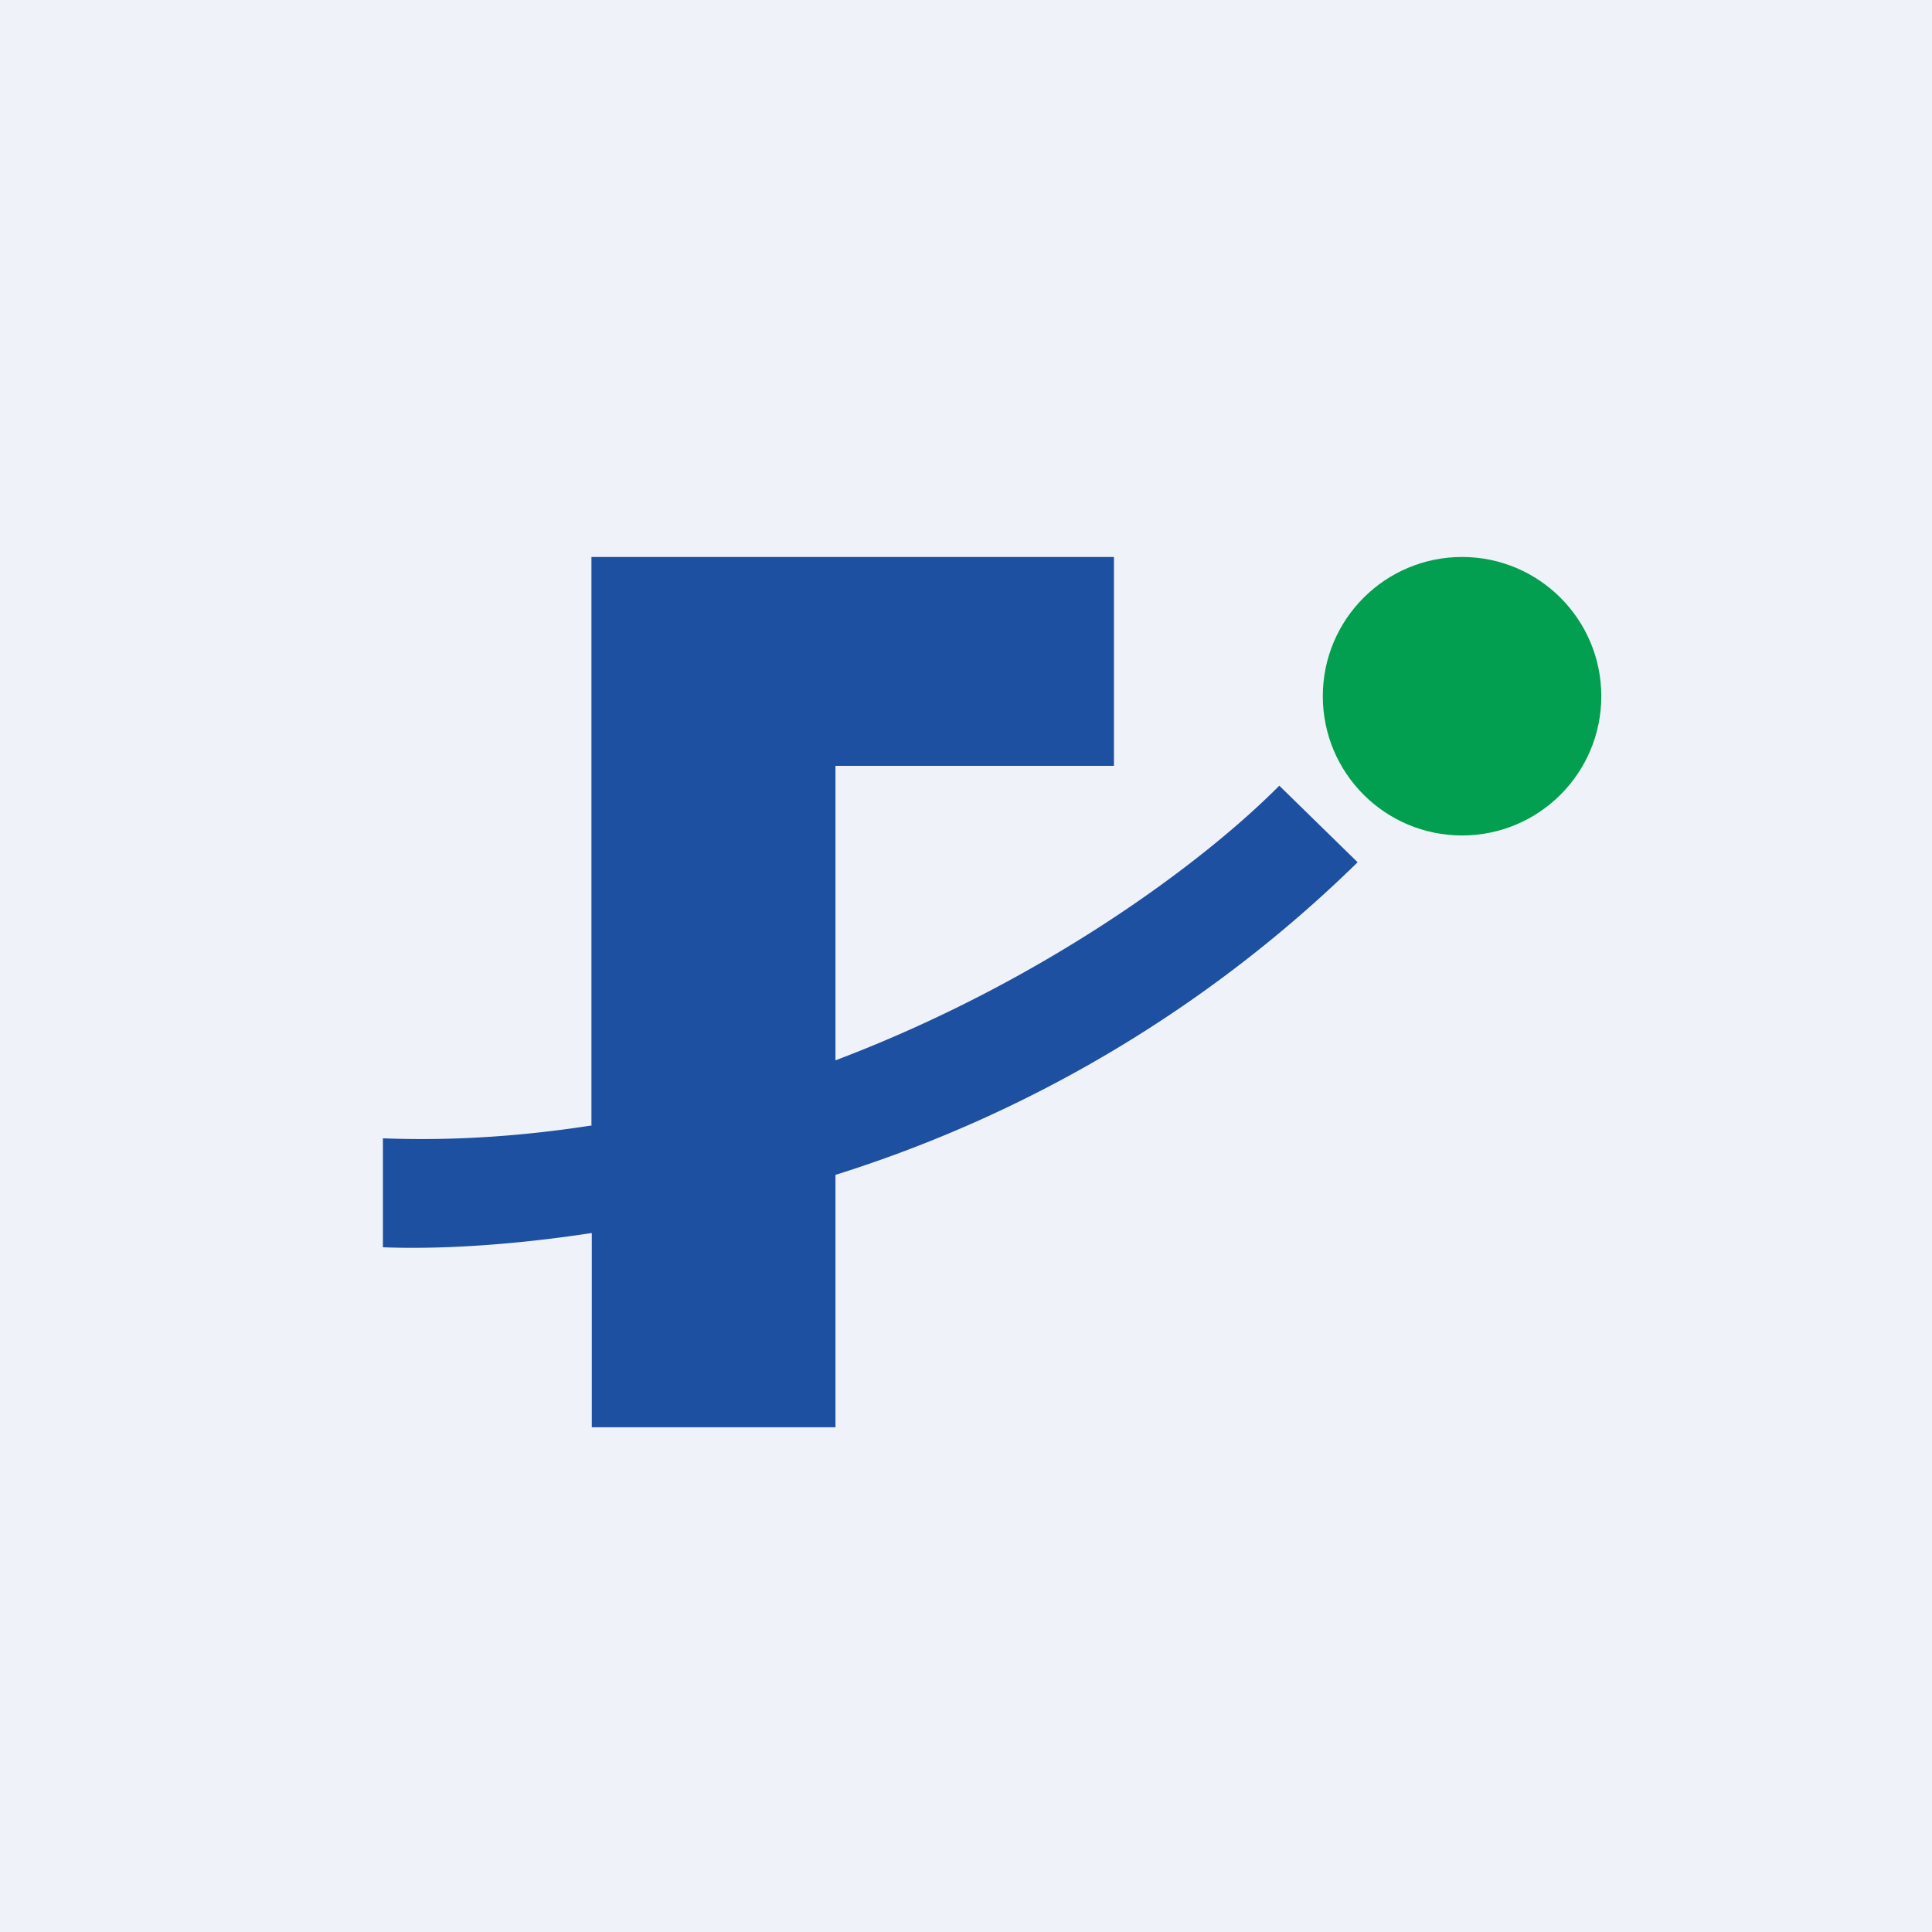 <?xml version="1.0" encoding="UTF-8"?>
<!-- generated by Finnhub -->
<svg viewBox="0 0 55.5 55.5" xmlns="http://www.w3.org/2000/svg">
<path d="M 0,0 H 55.5 V 55.5 H 0 Z" fill="rgb(239, 242, 248)"/>
<path d="M 16.99,32.315 V 16 H 32 V 22 H 24 V 30.46 C 30,28.19 34.6,24.74 36.75,22.57 L 39,24.77 A 37.46,37.46 0 0,1 24,33.75 V 41 H 17 V 35.42 C 14.58,35.79 12.5,35.89 11,35.83 V 32.7 C 13.07,32.78 15.07,32.63 17,32.33 Z" fill="rgb(29, 80, 160)"/>
<circle cx="42" cy="20" r="4" fill="rgb(1, 159, 79)"/>
</svg>
